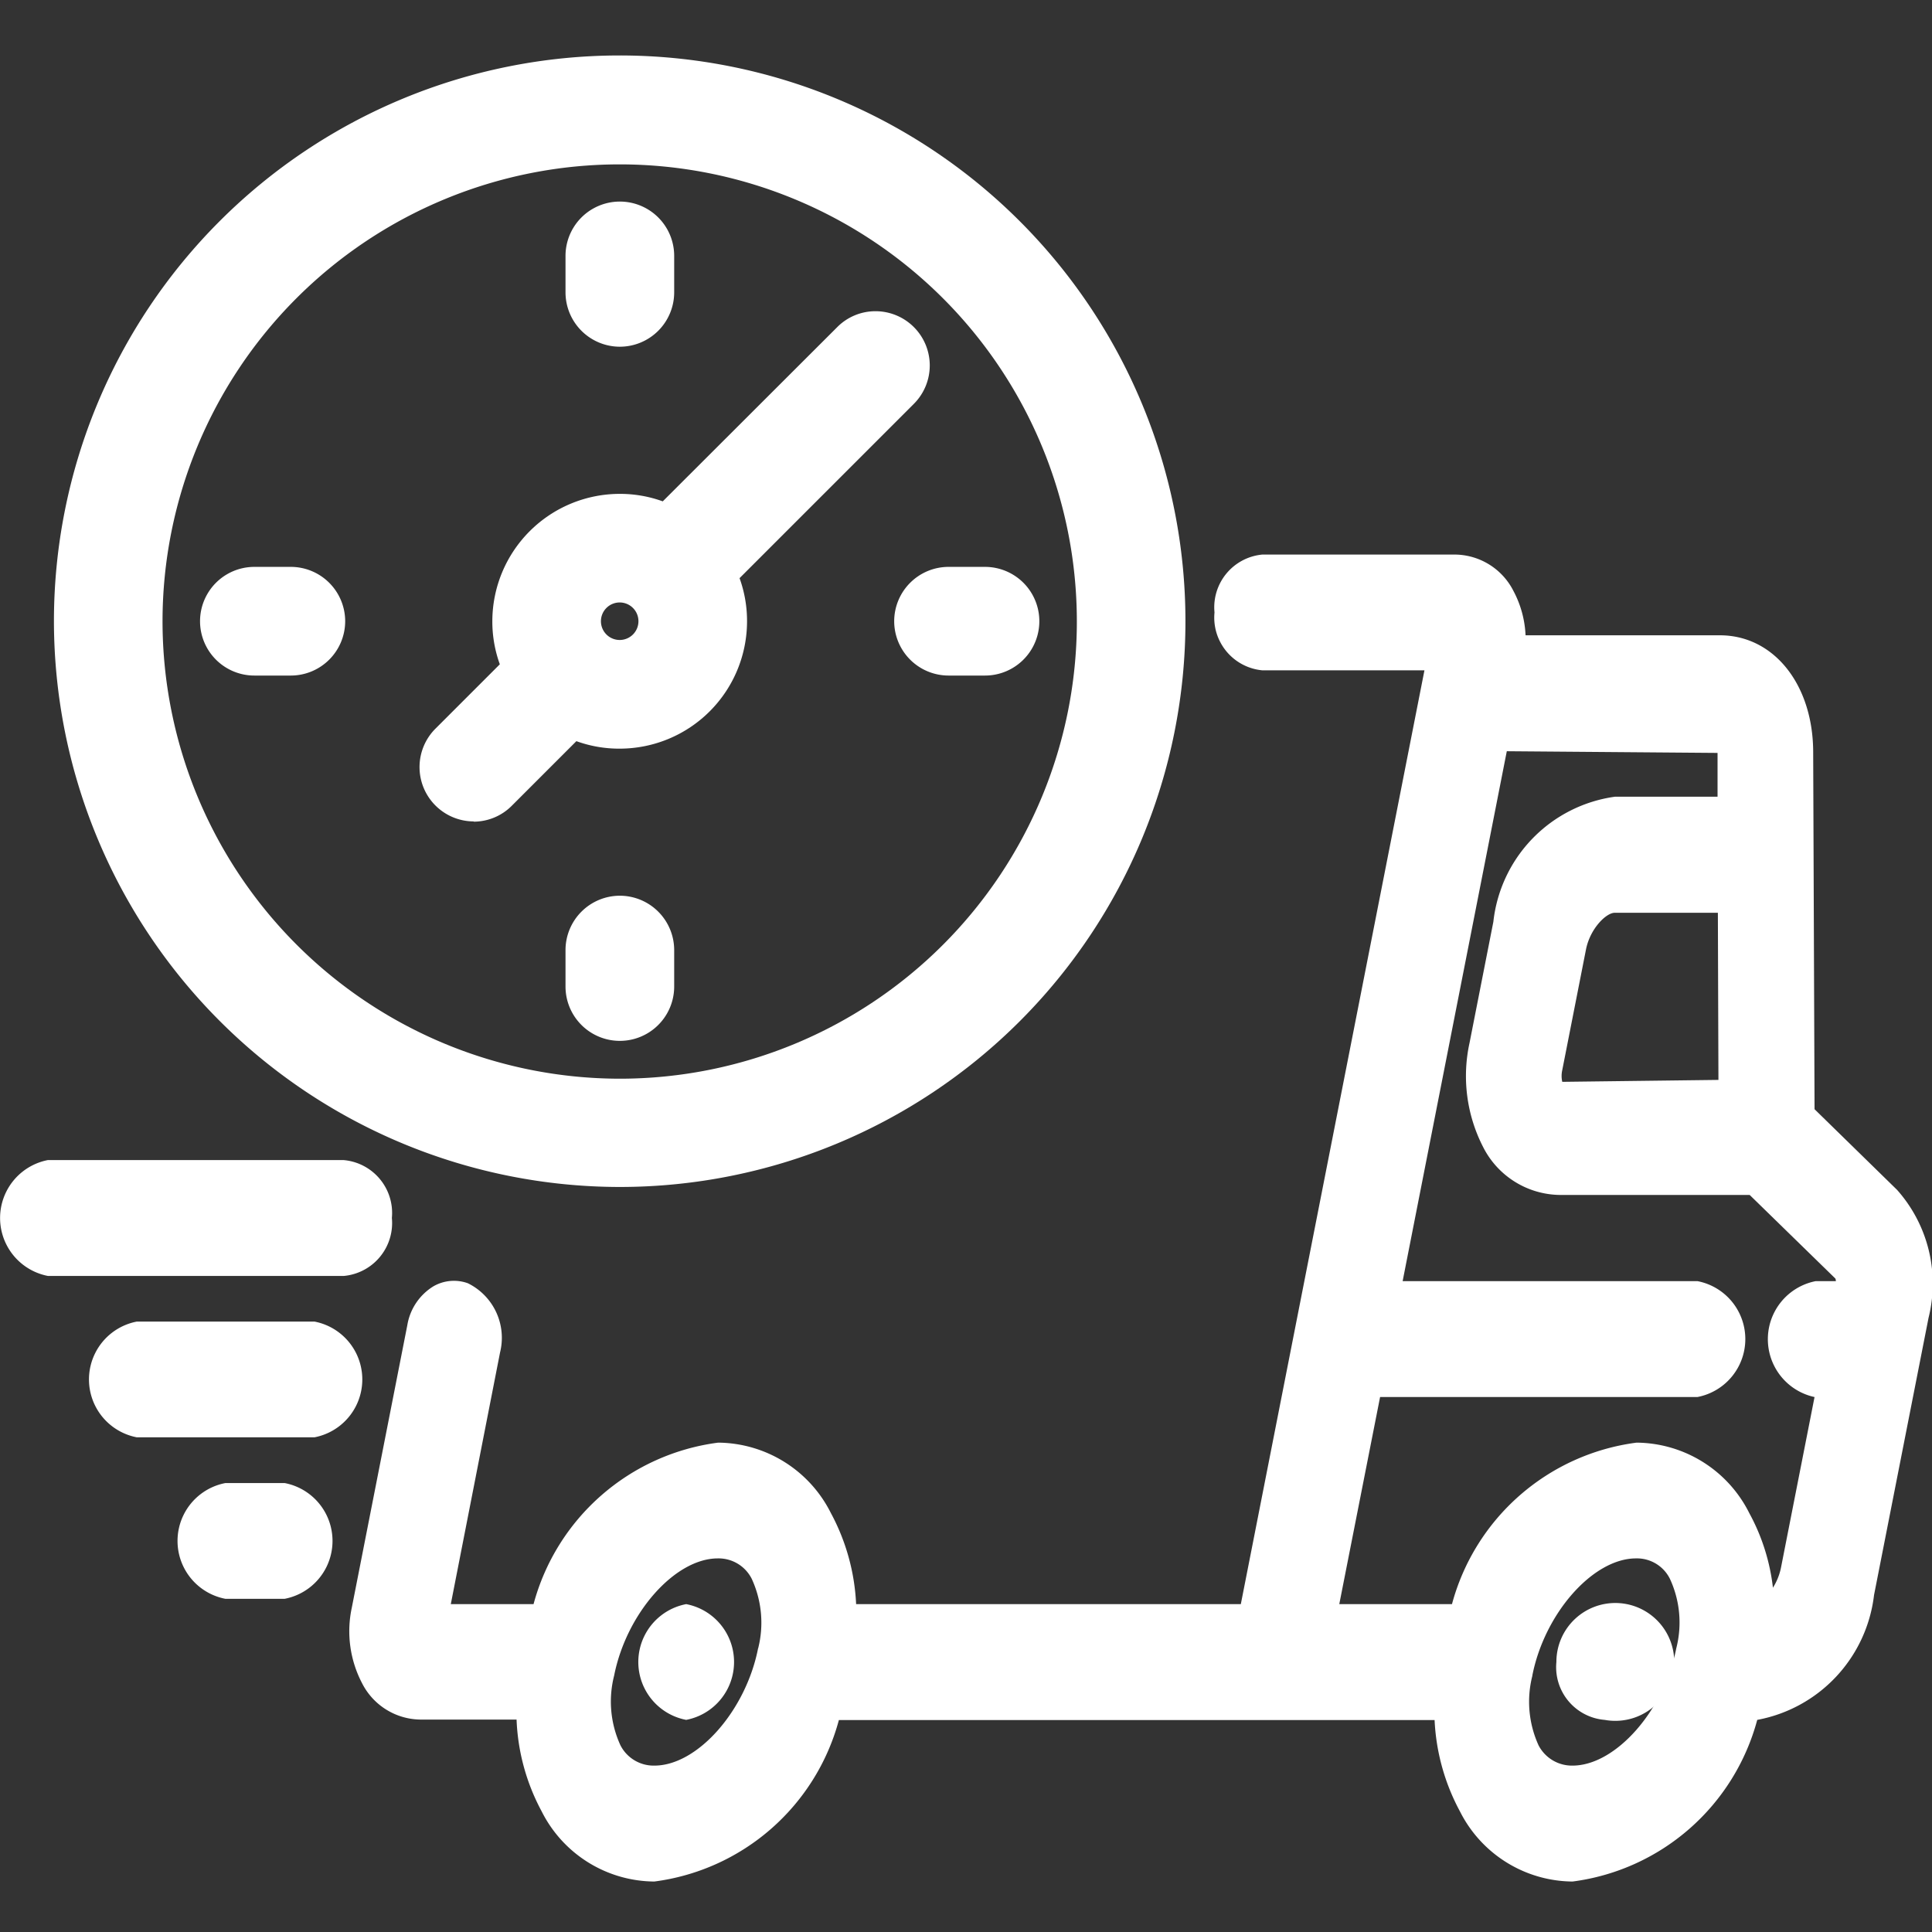 <svg xmlns="http://www.w3.org/2000/svg" viewBox="0 0 24 24"><rect x="0" y="0" width="24" height="24" fill="#333333" stroke="none"/><defs><style>.cls-1{fill:#fff;}</style></defs><g id="Isolation_Mode" data-name="Isolation Mode"><path class="cls-1" d="M19.934,21.365a.732.732,0,1,0-.6-.719A.657.657,0,0,0,19.934,21.365Z"/><path class="cls-1" d="M8.524,19.927a.732.732,0,0,0,0,1.438.732.732,0,0,0,0-1.438Z"/><path class="cls-1" d="M22.541,13.779l-.017-4.432c0-.843-.489-1.455-1.158-1.455H18.951A1.29,1.29,0,0,0,18.8,7.34a.823.823,0,0,0-.719-.451h-2.4a.658.658,0,0,0-.594.719.658.658,0,0,0,.594.719h2.014l-2.281,11.6H10.635a2.638,2.638,0,0,0-.314-1.132,1.58,1.58,0,0,0-1.4-.874,2.74,2.74,0,0,0-2.293,2.006H5.6L6.212,16.8a.755.755,0,0,0-.4-.859.511.511,0,0,0-.428.038.7.7,0,0,0-.324.482l-.69,3.511a1.392,1.392,0,0,0,.128.938.823.823,0,0,0,.719.451h1.2A2.615,2.615,0,0,0,6.728,22.5a1.578,1.578,0,0,0,1.4.873,2.74,2.74,0,0,0,2.293-2.006h7.4a2.643,2.643,0,0,0,.314,1.133,1.58,1.58,0,0,0,1.4.873,2.741,2.741,0,0,0,2.294-2.008,1.79,1.79,0,0,0,1.451-1.551l.677-3.443a1.752,1.752,0,0,0-.391-1.59Zm0,3.575-.417,2.12a.741.741,0,0,1-.1.249,2.531,2.531,0,0,0-.294-.927,1.579,1.579,0,0,0-1.4-.875,2.74,2.74,0,0,0-2.293,2.006h-1.4l.507-2.573h3.944a.733.733,0,0,0,0-1.439H17.424l1.294-6.583,2.618.021,0,.544H20.062a1.763,1.763,0,0,0-1.511,1.554l-.295,1.5a1.929,1.929,0,0,0,.169,1.3,1.083,1.083,0,0,0,.947.593h2.363L22.8,15.883a.1.1,0,0,1,.006.032h-.252a.735.735,0,0,0-.016,1.439Zm-3.134-3.915a.331.331,0,0,1,0-.146l.295-1.5c.052-.259.251-.454.356-.454h1.282l.007,2.076Zm-.372,7.376c.152-.775.755-1.456,1.288-1.456a.457.457,0,0,1,.421.253,1.29,1.29,0,0,1,.079.865c-.152.775-.755,1.456-1.289,1.456a.467.467,0,0,1-.421-.251A1.305,1.305,0,0,1,19.036,20.815Zm-9.618-.338c-.152.775-.754,1.456-1.288,1.456a.463.463,0,0,1-.421-.251,1.3,1.3,0,0,1-.079-.867c.153-.775.755-1.456,1.288-1.456a.461.461,0,0,1,.421.253A1.3,1.3,0,0,1,9.418,20.477Z"/><path class="cls-1" d="M7.7,14.745A7.028,7.028,0,1,0,.67,7.717,7.036,7.036,0,0,0,7.7,14.745ZM2.019,7.717A5.679,5.679,0,1,1,7.7,13.4,5.686,5.686,0,0,1,2.019,7.717Z"/><path class="cls-1" d="M5.883,10.207a.669.669,0,0,0,.477-.2l.8-.8A1.56,1.56,0,0,0,7.7,9.3,1.583,1.583,0,0,0,9.28,7.717a1.56,1.56,0,0,0-.093-.535l2.165-2.165a.674.674,0,0,0-.477-1.151h0a.669.669,0,0,0-.477.2L8.233,6.228A1.56,1.56,0,0,0,7.7,6.135,1.584,1.584,0,0,0,6.116,7.717a1.556,1.556,0,0,0,.093.535l-.8.8a.675.675,0,0,0,.477,1.152Zm1.582-2.49A.233.233,0,1,1,7.7,7.95.233.233,0,0,1,7.465,7.717Z"/><path class="cls-1" d="M7.7,4.307a.676.676,0,0,0,.675-.675V3.179a.675.675,0,0,0-1.35,0v.453A.676.676,0,0,0,7.7,4.307Z"/><path class="cls-1" d="M7.7,11.127a.676.676,0,0,0-.675.675v.453a.675.675,0,0,0,1.35,0V11.8A.676.676,0,0,0,7.7,11.127Z"/><path class="cls-1" d="M11.108,7.717a.676.676,0,0,0,.675.675h.453a.675.675,0,0,0,0-1.35h-.453A.676.676,0,0,0,11.108,7.717Z"/><path class="cls-1" d="M4.288,7.717a.676.676,0,0,0-.674-.675H3.16a.675.675,0,1,0,0,1.35h.454A.676.676,0,0,0,4.288,7.717Z"/><path class="cls-1" d="M4.868,15.13a.659.659,0,0,0-.6-.719H.594a.733.733,0,0,0,0,1.439H4.273A.66.66,0,0,0,4.868,15.13Z"/><path class="cls-1" d="M3.906,16.417H1.7a.732.732,0,0,0,0,1.438H3.906a.732.732,0,0,0,0-1.438Z"/><path class="cls-1" d="M3.538,18.423H2.8a.732.732,0,0,0,0,1.438h.736a.732.732,0,0,0,0-1.438Z"/></g></svg>